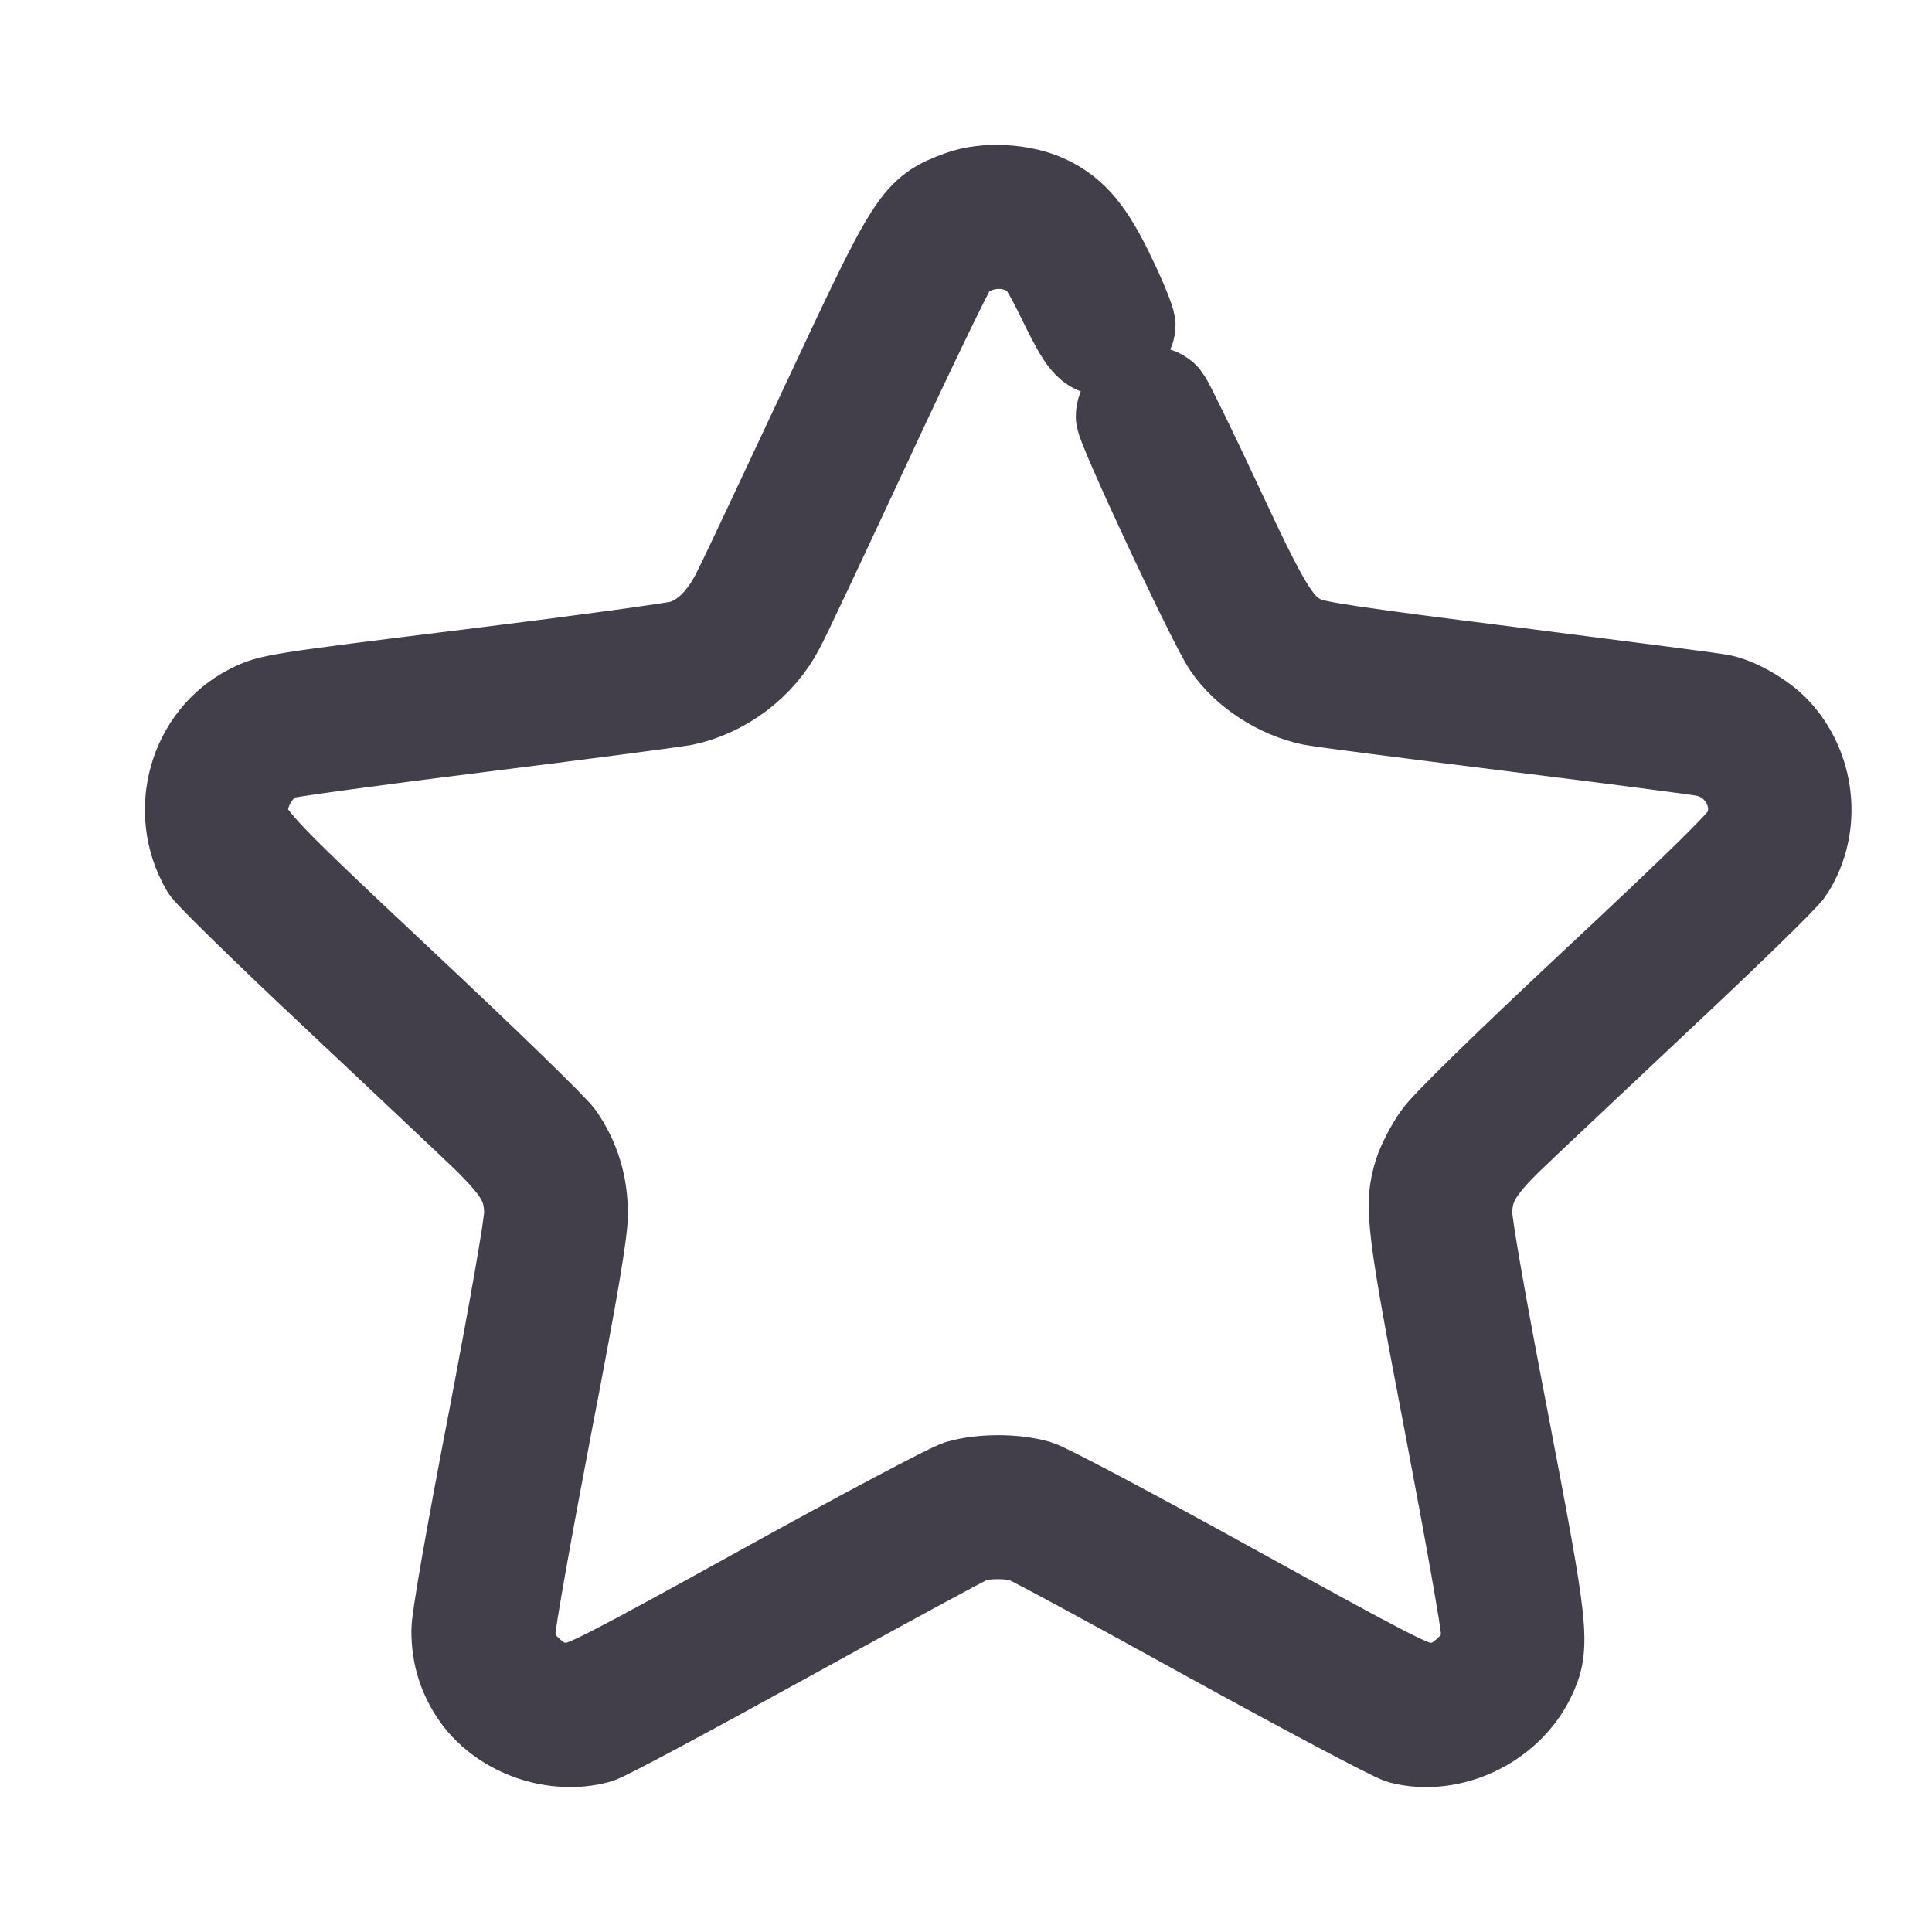<?xml version="1.0" encoding="UTF-8"?> <svg xmlns="http://www.w3.org/2000/svg" width="30" height="30" viewBox="0 0 30 30" fill="none"><path d="M14.928 3.086C14.269 3.331 14.225 3.405 12.886 6.266C12.245 7.633 11.634 8.936 11.522 9.156C11.283 9.661 10.97 9.965 10.594 10.072C10.457 10.107 9.078 10.298 7.534 10.489C4.25 10.895 4.216 10.9 3.908 11.057C3.052 11.493 2.74 12.605 3.238 13.453C3.297 13.546 4.191 14.423 5.232 15.398C6.268 16.373 7.324 17.367 7.578 17.612C8.121 18.141 8.267 18.401 8.267 18.847C8.267 19.028 8.042 20.312 7.705 22.08C7.363 23.849 7.138 25.137 7.138 25.323C7.138 25.701 7.241 26.019 7.456 26.318C7.852 26.857 8.624 27.122 9.269 26.945C9.377 26.916 10.686 26.215 12.177 25.392C13.668 24.569 14.967 23.863 15.06 23.829C15.28 23.751 15.72 23.751 15.945 23.834C16.038 23.868 17.338 24.569 18.833 25.397C20.329 26.22 21.653 26.921 21.775 26.955C22.518 27.141 23.373 26.735 23.716 26.034C23.95 25.554 23.926 25.348 23.3 22.085C22.953 20.287 22.733 19.033 22.733 18.852C22.733 18.406 22.88 18.141 23.398 17.637C23.637 17.406 24.688 16.417 25.729 15.437C26.775 14.457 27.684 13.575 27.743 13.472C28.158 12.821 28.06 11.934 27.523 11.376C27.322 11.17 26.966 10.964 26.716 10.91C26.638 10.89 25.187 10.704 23.501 10.489C20.994 10.175 20.392 10.082 20.216 9.999C19.806 9.798 19.649 9.553 18.863 7.868C18.462 7.005 18.095 6.261 18.056 6.212C17.875 6.016 17.455 6.192 17.455 6.467C17.455 6.618 18.877 9.661 19.102 9.989C19.376 10.396 19.884 10.724 20.387 10.827C20.534 10.856 21.912 11.033 23.442 11.224C24.977 11.415 26.345 11.591 26.487 11.62C27.102 11.743 27.45 12.409 27.181 12.963C27.107 13.115 26.472 13.742 24.82 15.285C23.457 16.559 22.484 17.509 22.367 17.681C22.259 17.833 22.132 18.078 22.083 18.225C21.927 18.719 21.961 19.013 22.562 22.149C22.87 23.761 23.124 25.191 23.124 25.328C23.124 25.617 23.051 25.789 22.846 25.975C22.611 26.2 22.401 26.279 22.122 26.254C21.893 26.235 21.546 26.053 19.112 24.711C17.597 23.873 16.238 23.153 16.092 23.109C15.749 23.011 15.246 23.011 14.909 23.109C14.762 23.153 13.404 23.873 11.889 24.711C9.46 26.053 9.108 26.235 8.878 26.254C8.599 26.279 8.389 26.2 8.155 25.975C7.949 25.789 7.876 25.617 7.876 25.328C7.876 25.191 8.13 23.761 8.438 22.149C8.854 19.998 9 19.121 9 18.847C9 18.411 8.883 18.029 8.648 17.686C8.565 17.563 7.466 16.495 6.205 15.315C3.805 13.061 3.722 12.968 3.722 12.566C3.727 12.204 4.001 11.792 4.323 11.669C4.401 11.64 5.784 11.449 7.402 11.248C9.02 11.047 10.457 10.856 10.594 10.832C11.209 10.704 11.766 10.288 12.06 9.725C12.148 9.568 12.758 8.265 13.423 6.839C14.088 5.408 14.684 4.174 14.748 4.09C14.992 3.757 15.52 3.64 15.916 3.821C16.184 3.943 16.248 4.027 16.575 4.698C16.859 5.276 16.957 5.394 17.162 5.394C17.294 5.394 17.504 5.183 17.504 5.051C17.504 4.997 17.377 4.678 17.216 4.345C16.883 3.645 16.644 3.351 16.238 3.155C15.867 2.978 15.3 2.949 14.928 3.086Z" fill="#423F4A" stroke="#423F4A" stroke-width="1.5"></path></svg> 